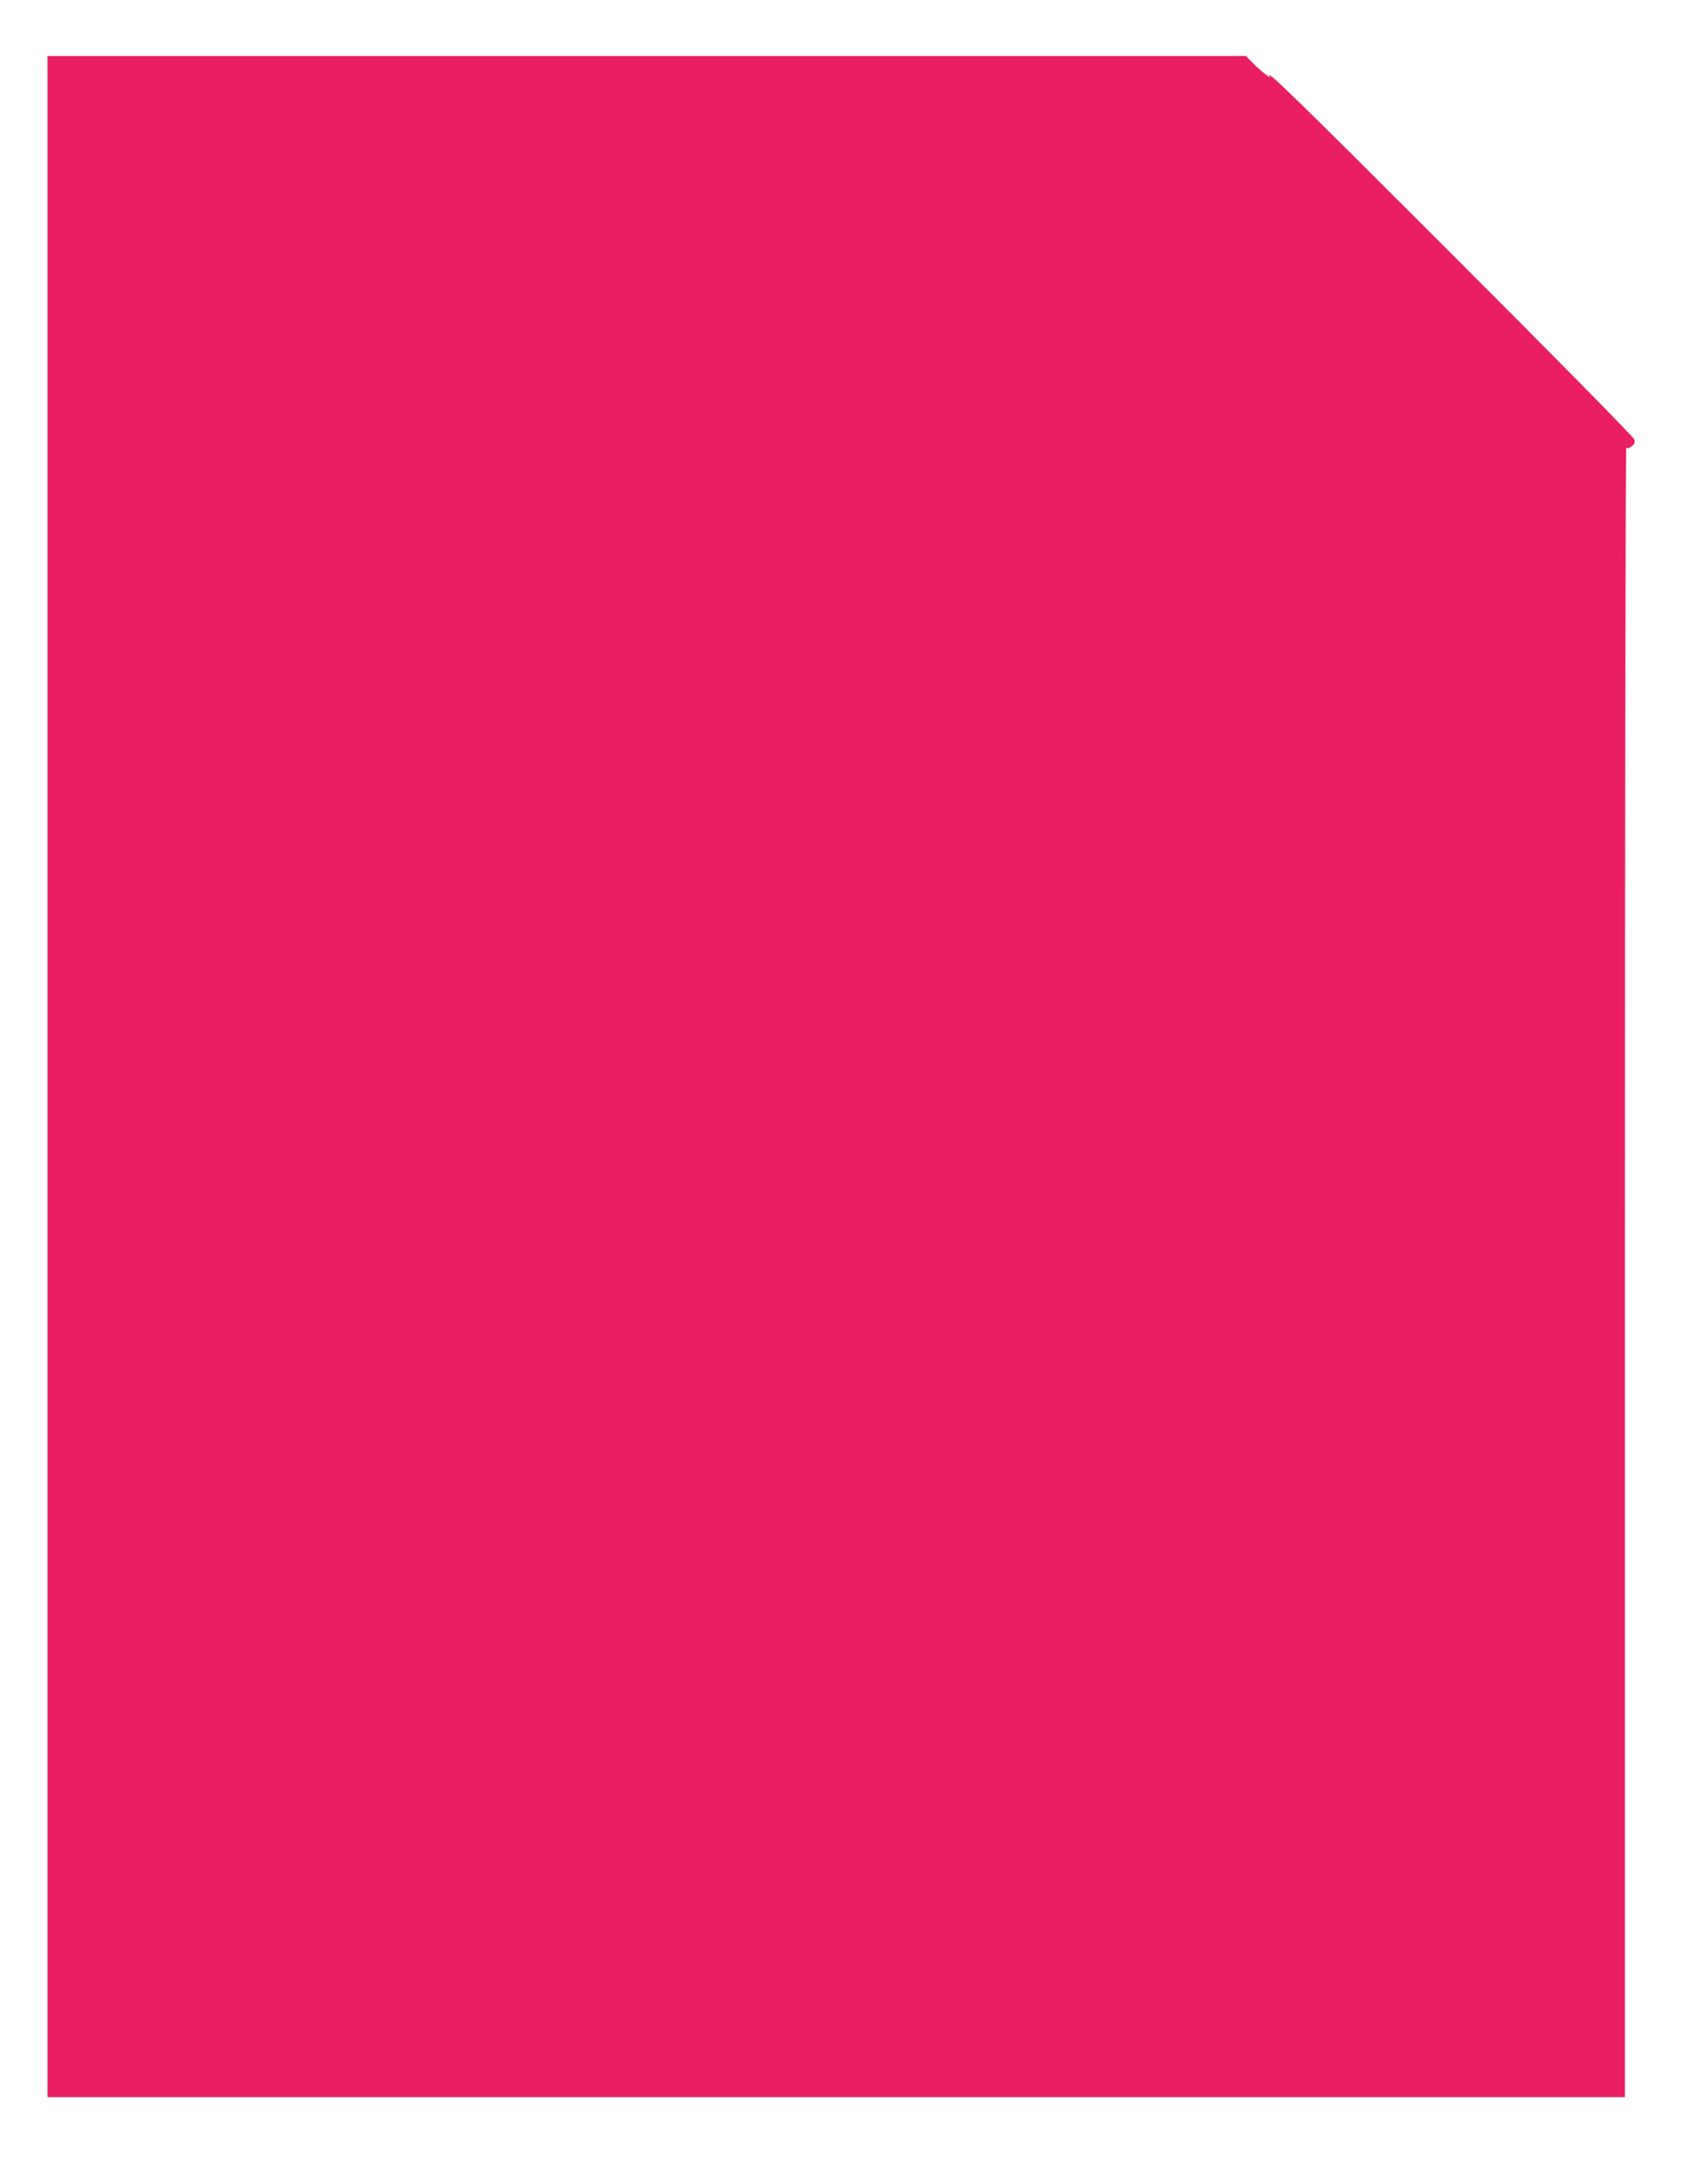 <?xml version="1.0" standalone="no"?>
<!DOCTYPE svg PUBLIC "-//W3C//DTD SVG 20010904//EN"
 "http://www.w3.org/TR/2001/REC-SVG-20010904/DTD/svg10.dtd">
<svg version="1.0" xmlns="http://www.w3.org/2000/svg"
 width="1007pt" height="1280pt" viewBox="0 0 1007 1280"
 preserveAspectRatio="xMidYMid meet">
<g transform="translate(0,1280) scale(0.1,-0.1)"
fill="#e91e63" stroke="none">
<path d="M280 6455 l0 -6015 4650 0 4650 0 0 4868 c0 2677 4 4862 8 4855 5 -8
14 -7 31 6 18 14 22 23 16 42 -4 13 -480 497 -1059 1075 -918 919 -1127 1123
-1090 1062 12 -18 -64 43 -105 86 l-35 36 -3533 0 -3533 0 0 -6015z"/>
</g>
</svg>
